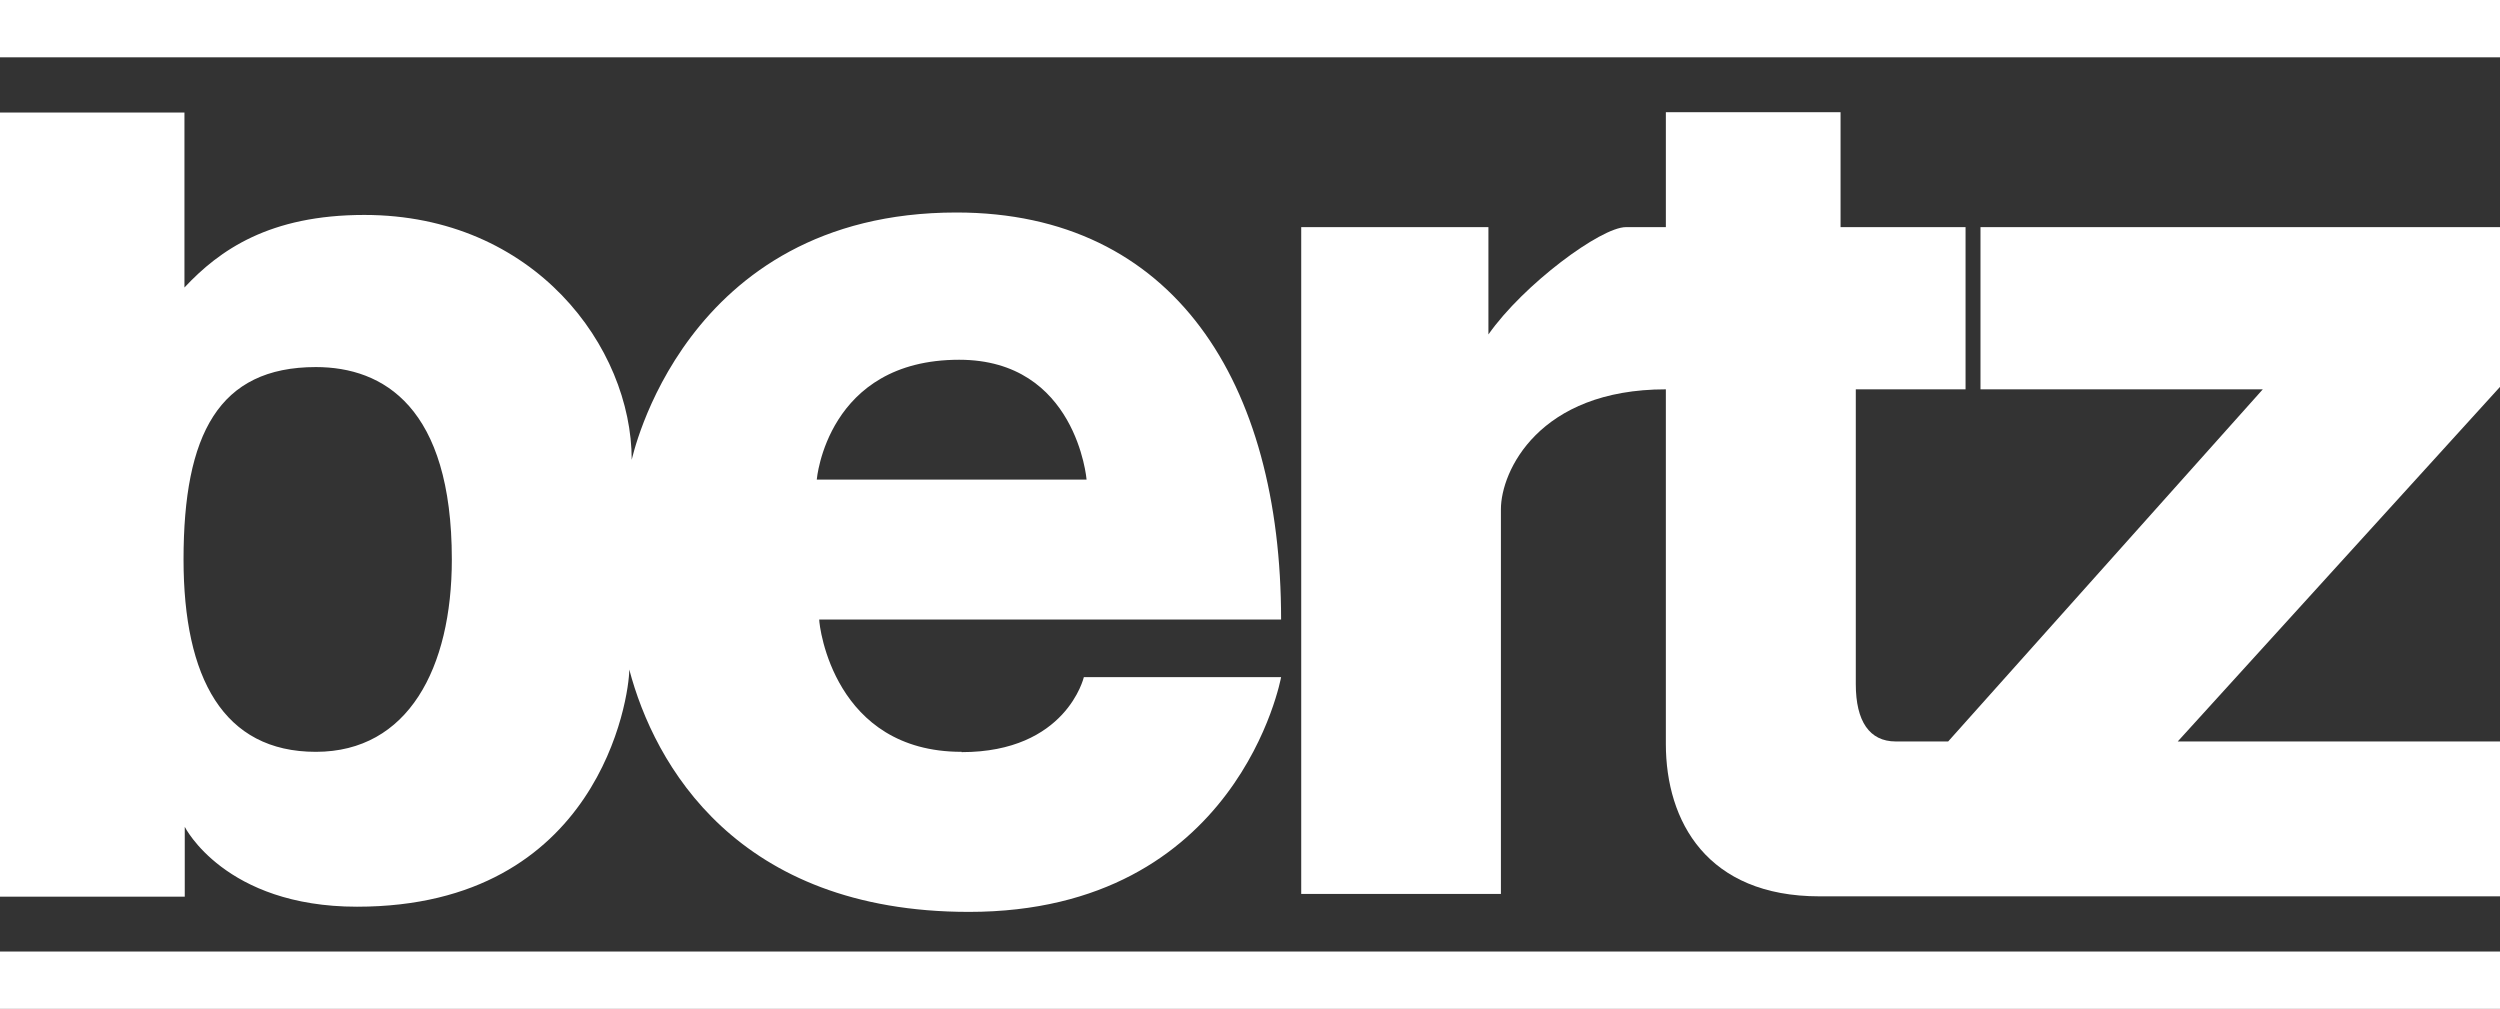 <?xml version="1.0" encoding="UTF-8"?>
<svg id="Ebene_1" data-name="Ebene 1" xmlns="http://www.w3.org/2000/svg" viewBox="0 0 82 33.09">
  <rect x="0" y="0" width="82" height="33.09" fill="#333333" stroke="none"/>
  <defs>
    <style>
      .cls-1 {
        fill: #fff;
        stroke-width: 0px;
      }
    </style>
  </defs>
  <path class="cls-1" d="M82,0H0v1.88h82V0Z"/>
  <path class="cls-1" d="M82,31.21H0v1.88h82v-1.88Z"/>
  <path class="cls-1" d="M31.54,24.66c-4.18,0-4.67-4.1-4.67-4.34h15.15c0-7.78-3.52-13.35-10.65-13.35-9.01,0-10.65,8.17-10.65,8.11,0-3.69-3.19-8.03-8.77-8.03-3.11,0-4.75,1.15-5.9,2.38V3.69H0v25.72h6.06v-2.29s1.31,2.62,5.65,2.62c7.95,0,8.93-6.88,8.93-7.78.82,3.11,3.52,7.95,11.14,7.95,8.85,0,10.24-7.7,10.24-7.7h-6.47s-.57,2.46-4.01,2.46ZM10.36,24.66c-3.03,0-4.34-2.42-4.34-6.31,0-4.1,1.15-6.31,4.34-6.31,2.21,0,4.46,1.31,4.46,6.31,0,3.56-1.43,6.31-4.46,6.31ZM31.46,11.8c3.85,0,4.18,3.93,4.18,3.93h-8.85s.33-3.93,4.67-3.93Z"/>
  <path class="cls-1" d="M42.68,7.45v21.87h6.55v-12.62c0-1.23,1.23-3.93,5.41-3.93v11.63c0,2.54,1.35,5,5.04,5h22.32v-5.08h-10.57l10.57-11.63v-5.24h-17.04v5.32h9.26l-10.32,11.55h-1.72c-.86,0-1.31-.66-1.31-1.88v-9.67h3.6v-5.32h-4.1v-3.77h-5.73v3.77h-1.31c-.82,0-3.36,1.88-4.51,3.52v-3.52h-6.14Z"/>
</svg>